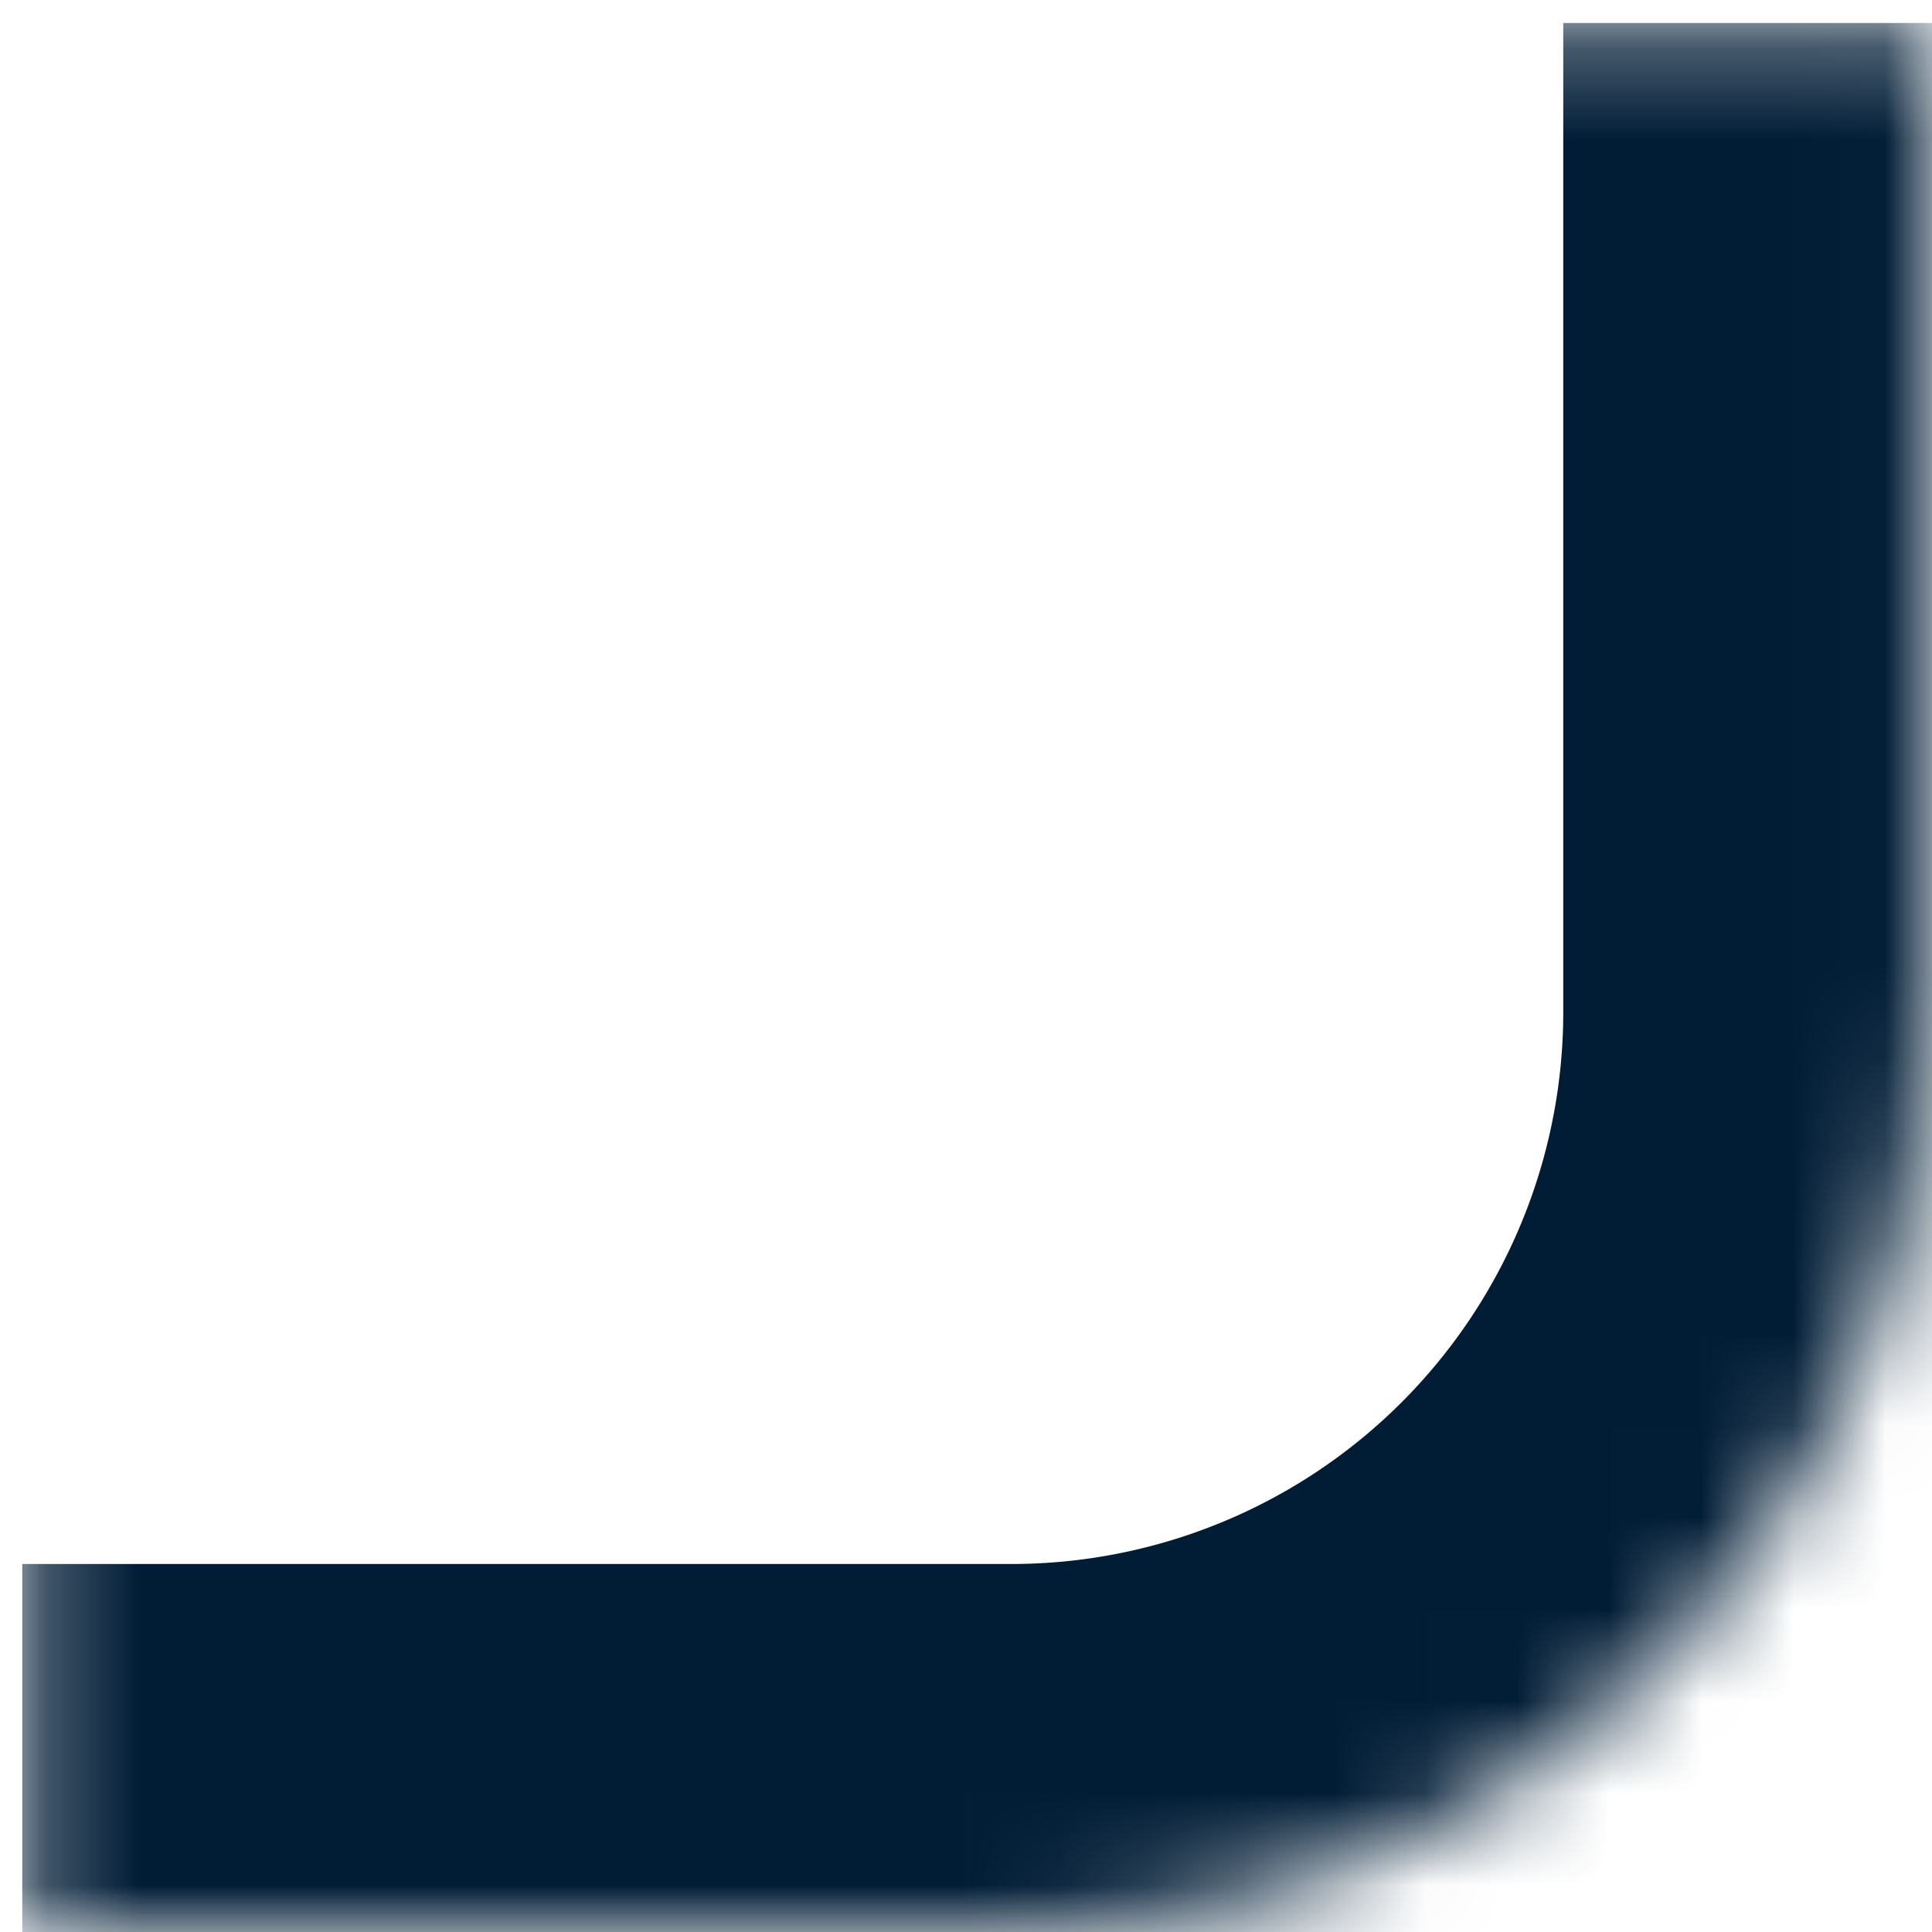 <svg width="21" height="21" fill="none" xmlns="http://www.w3.org/2000/svg"><mask id="a" fill="#fff"><path d="M20.992 11c0 5.523-4.477 10-10 10H.242V.25h20.75V11z"/></mask><path d="M24.992 11c0 7.732-6.268 14-14 14H.242v-8h10.75a6 6 0 006-6h8zM.242.25h20.75H.242zm24.75 0V11c0 7.732-6.268 14-14 14v-8a6 6 0 006-6V.25h8zM.242 21V.25 21z" fill="#011D36" mask="url(#a)"/></svg>